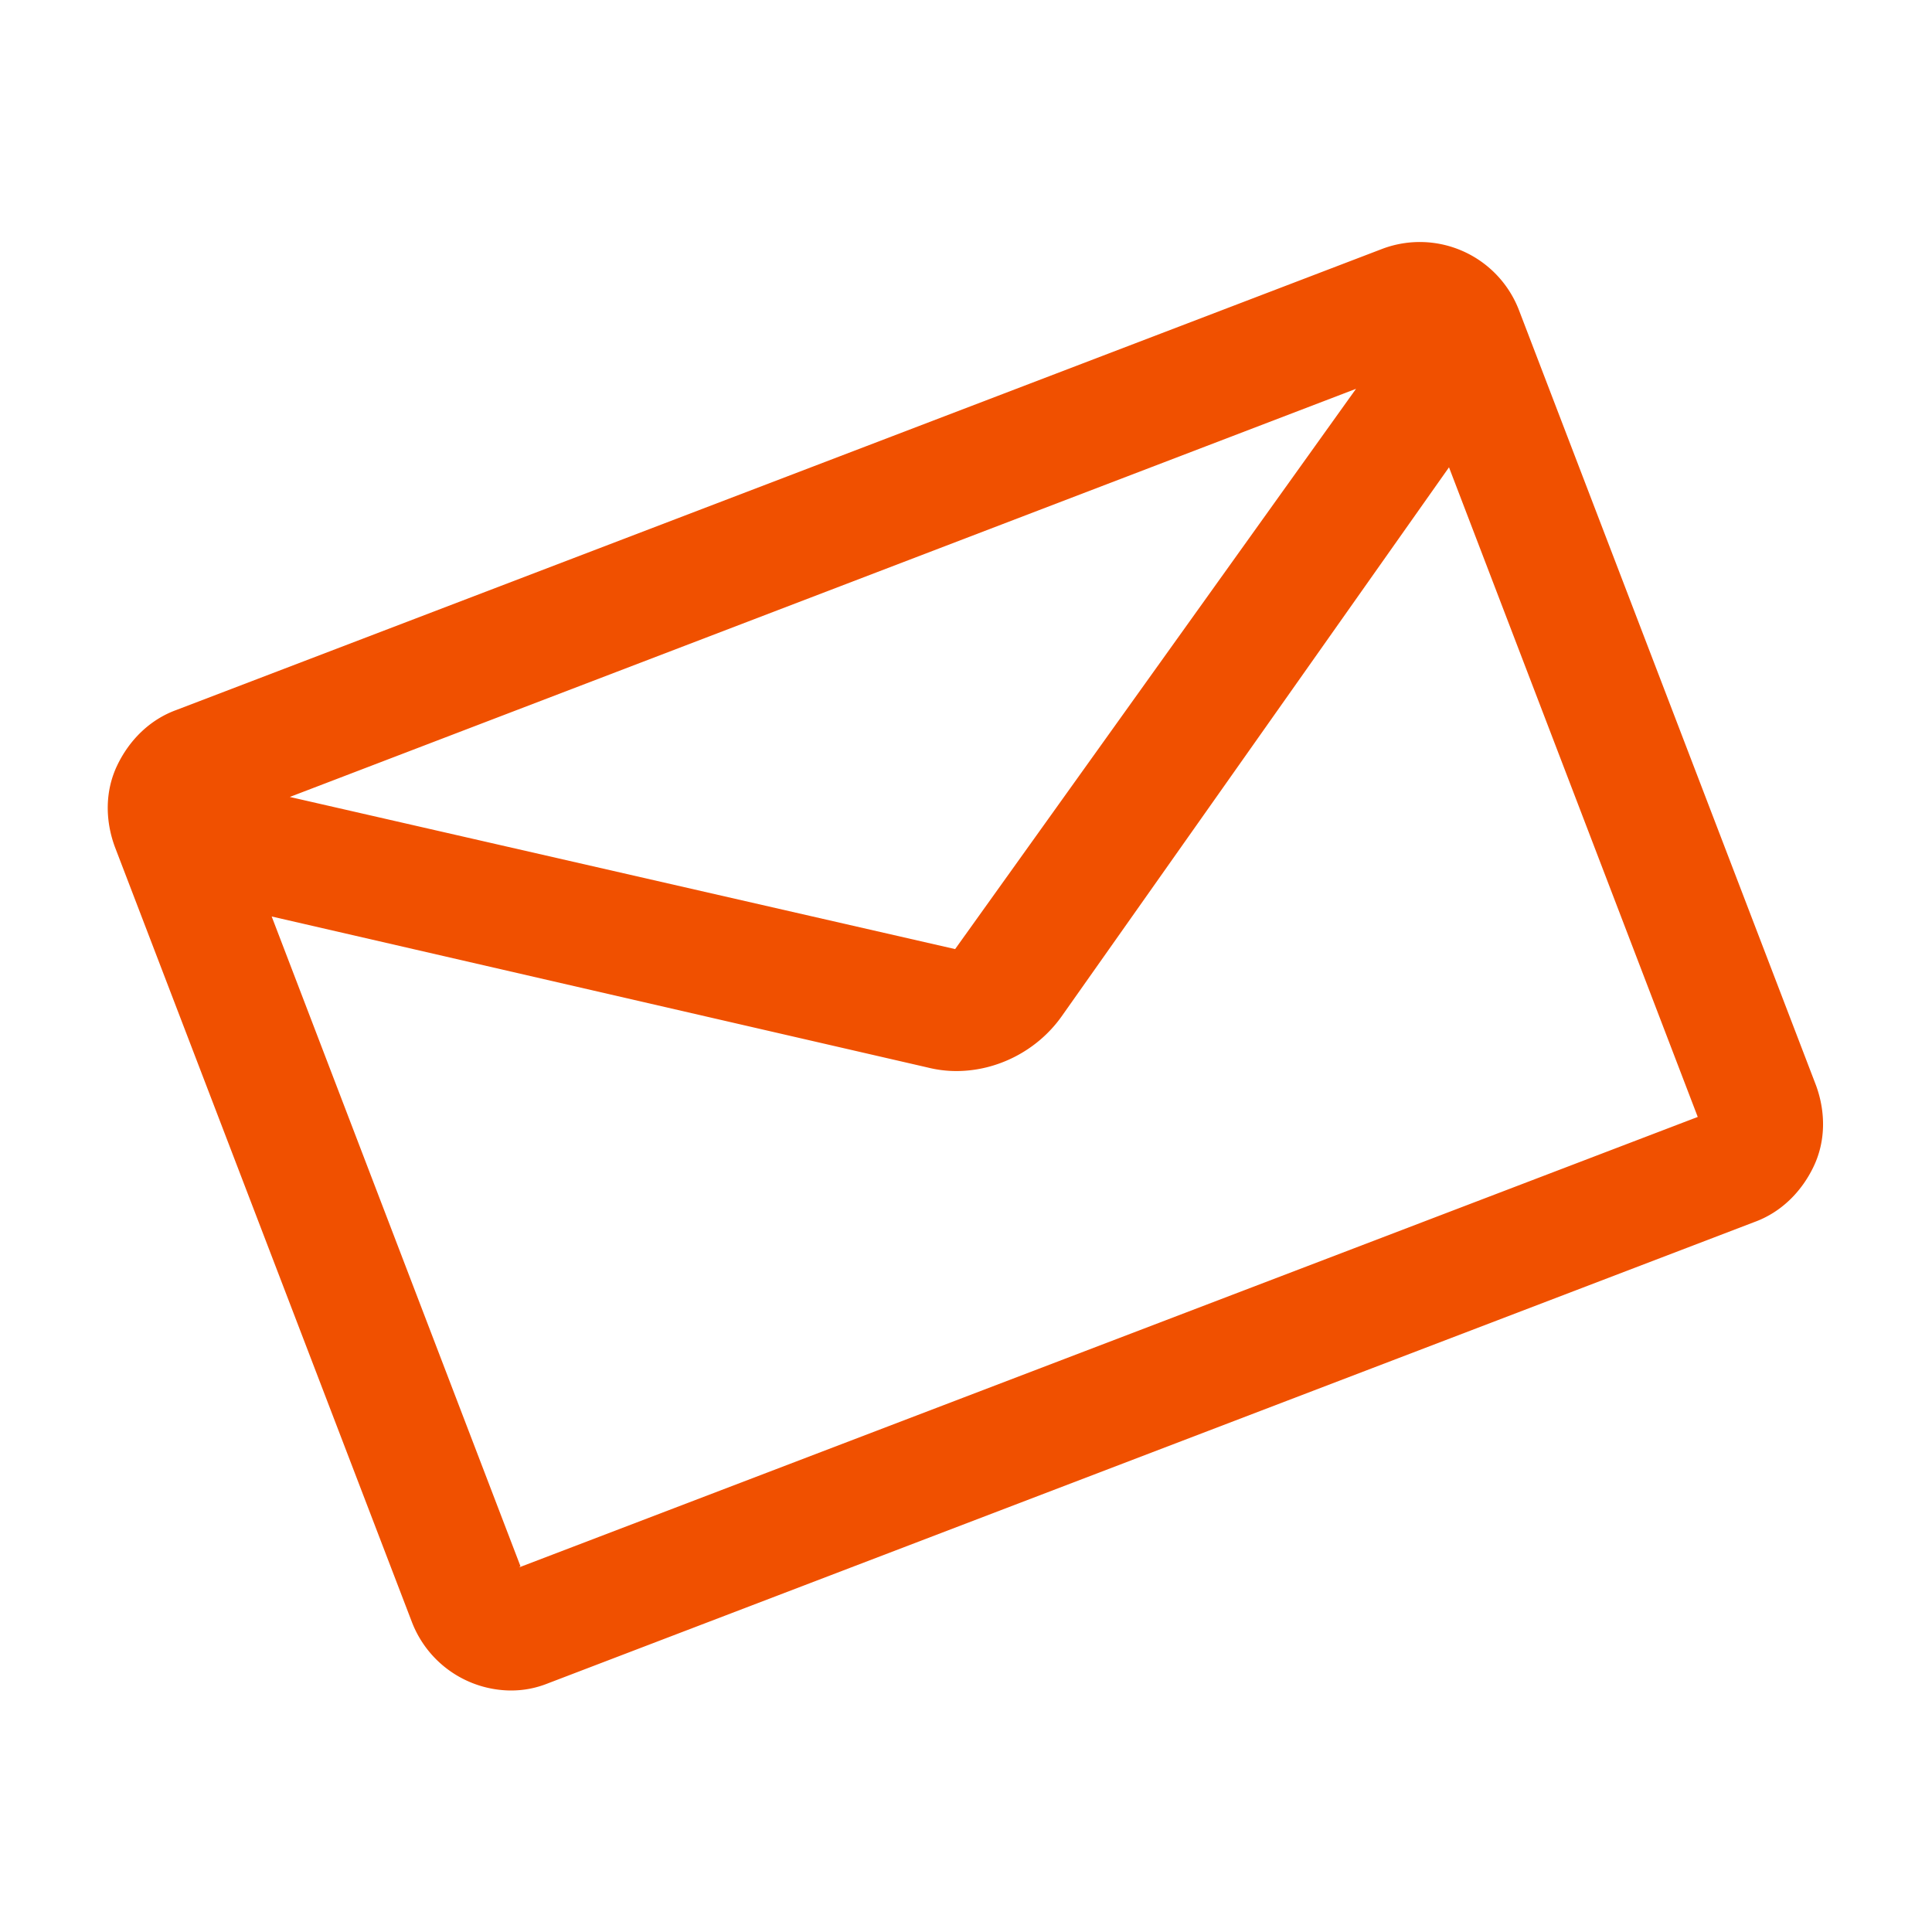 <?xml version="1.0" encoding="UTF-8"?> <svg xmlns="http://www.w3.org/2000/svg" data-name="Layer 2" viewBox="0 0 16 16"><path fill="#f05000" d="m15.04 8.99-2.46-6.42a.88.88 0 0 0-1.13-.51L1.46 5.88c-.22.08-.39.25-.49.46-.1.21-.1.45-.02.67l2.46 6.42a.884.884 0 0 0 .82.57c.11 0 .21-.02.31-.06l9.99-3.82c.22-.08.39-.25.49-.46.1-.21.1-.45.02-.67Zm-3.81-5.77L7.91 7.86 2.4 6.6l8.83-3.38Zm-6.92 9.75L2.25 7.59l5.43 1.25c.08.02.16.03.24.03.34 0 .67-.17.87-.45L12 3.87l2.06 5.38-9.76 3.73Z"></path></svg> 